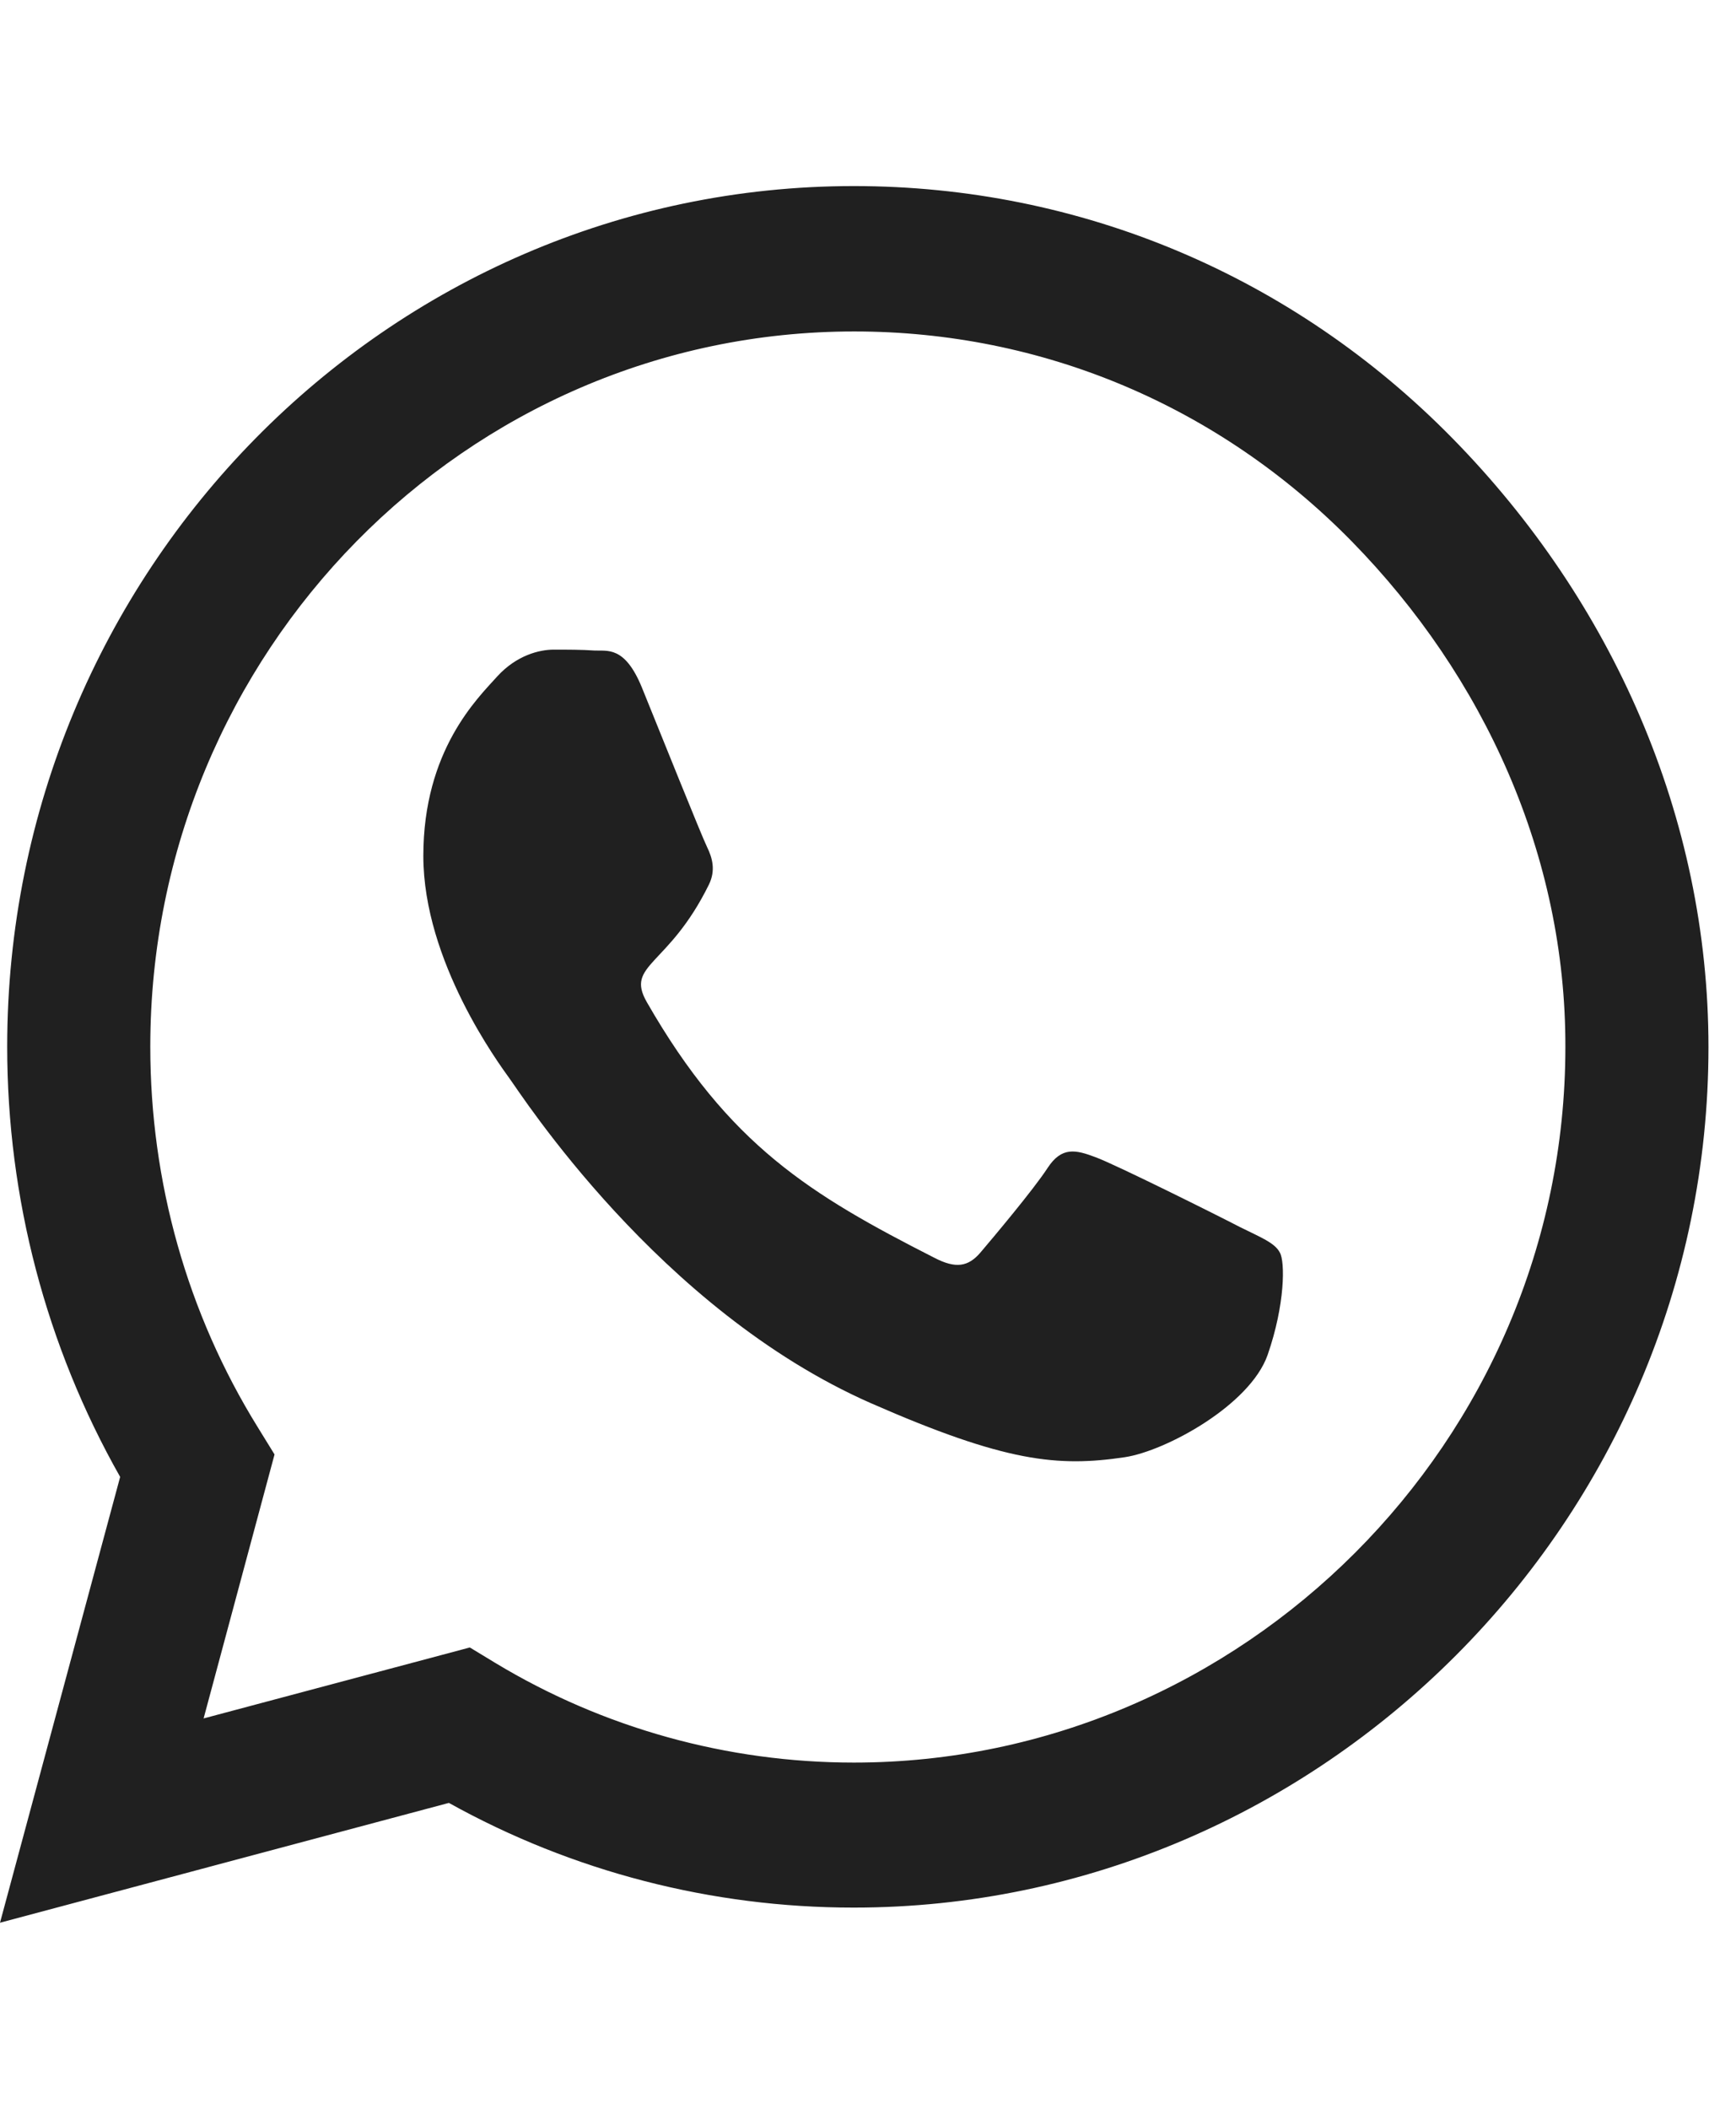<svg width="14" height="17" viewBox="0 0 14 17" fill="none" xmlns="http://www.w3.org/2000/svg">
<g id="whatsapp-brands-solid 1" clip-path="url(#clip0_563_21)">
<path id="Vector" d="M11.714 3.534C10.426 2.222 8.71 1.5 6.886 1.5C3.122 1.5 0.058 4.612 0.058 8.438C0.058 9.659 0.372 10.853 0.969 11.906L0 15.5L3.62 14.534C4.616 15.088 5.739 15.378 6.883 15.378H6.886C10.647 15.378 13.778 12.266 13.778 8.441C13.778 6.588 13.003 4.847 11.714 3.534ZM6.886 14.209C5.865 14.209 4.865 13.931 3.995 13.406L3.789 13.281L1.642 13.853L2.214 11.725L2.079 11.506C1.51 10.588 1.212 9.528 1.212 8.438C1.212 5.259 3.758 2.672 6.889 2.672C8.405 2.672 9.829 3.272 10.899 4.362C11.969 5.453 12.628 6.9 12.624 8.441C12.624 11.622 10.014 14.209 6.886 14.209ZM9.998 9.891C9.829 9.803 8.989 9.384 8.833 9.328C8.676 9.269 8.562 9.241 8.448 9.416C8.334 9.591 8.008 9.978 7.907 10.097C7.808 10.213 7.707 10.228 7.538 10.141C6.535 9.631 5.877 9.231 5.216 8.078C5.041 7.772 5.391 7.794 5.717 7.131C5.773 7.016 5.745 6.916 5.702 6.828C5.659 6.741 5.317 5.888 5.176 5.541C5.037 5.203 4.896 5.25 4.791 5.244C4.693 5.237 4.579 5.237 4.465 5.237C4.352 5.237 4.167 5.281 4.01 5.453C3.853 5.628 3.414 6.047 3.414 6.9C3.414 7.753 4.026 8.578 4.109 8.694C4.195 8.809 5.311 10.559 7.024 11.312C8.107 11.787 8.531 11.828 9.072 11.747C9.401 11.697 10.081 11.328 10.223 10.922C10.364 10.516 10.364 10.169 10.321 10.097C10.281 10.019 10.167 9.975 9.998 9.891Z" fill="#202020"/>
</g>
<defs>
<clipPath id="clip0_563_21">
<rect width="13.778" height="16" fill="white" transform="translate(0 0.5)"/>
</clipPath>
</defs>
</svg>
